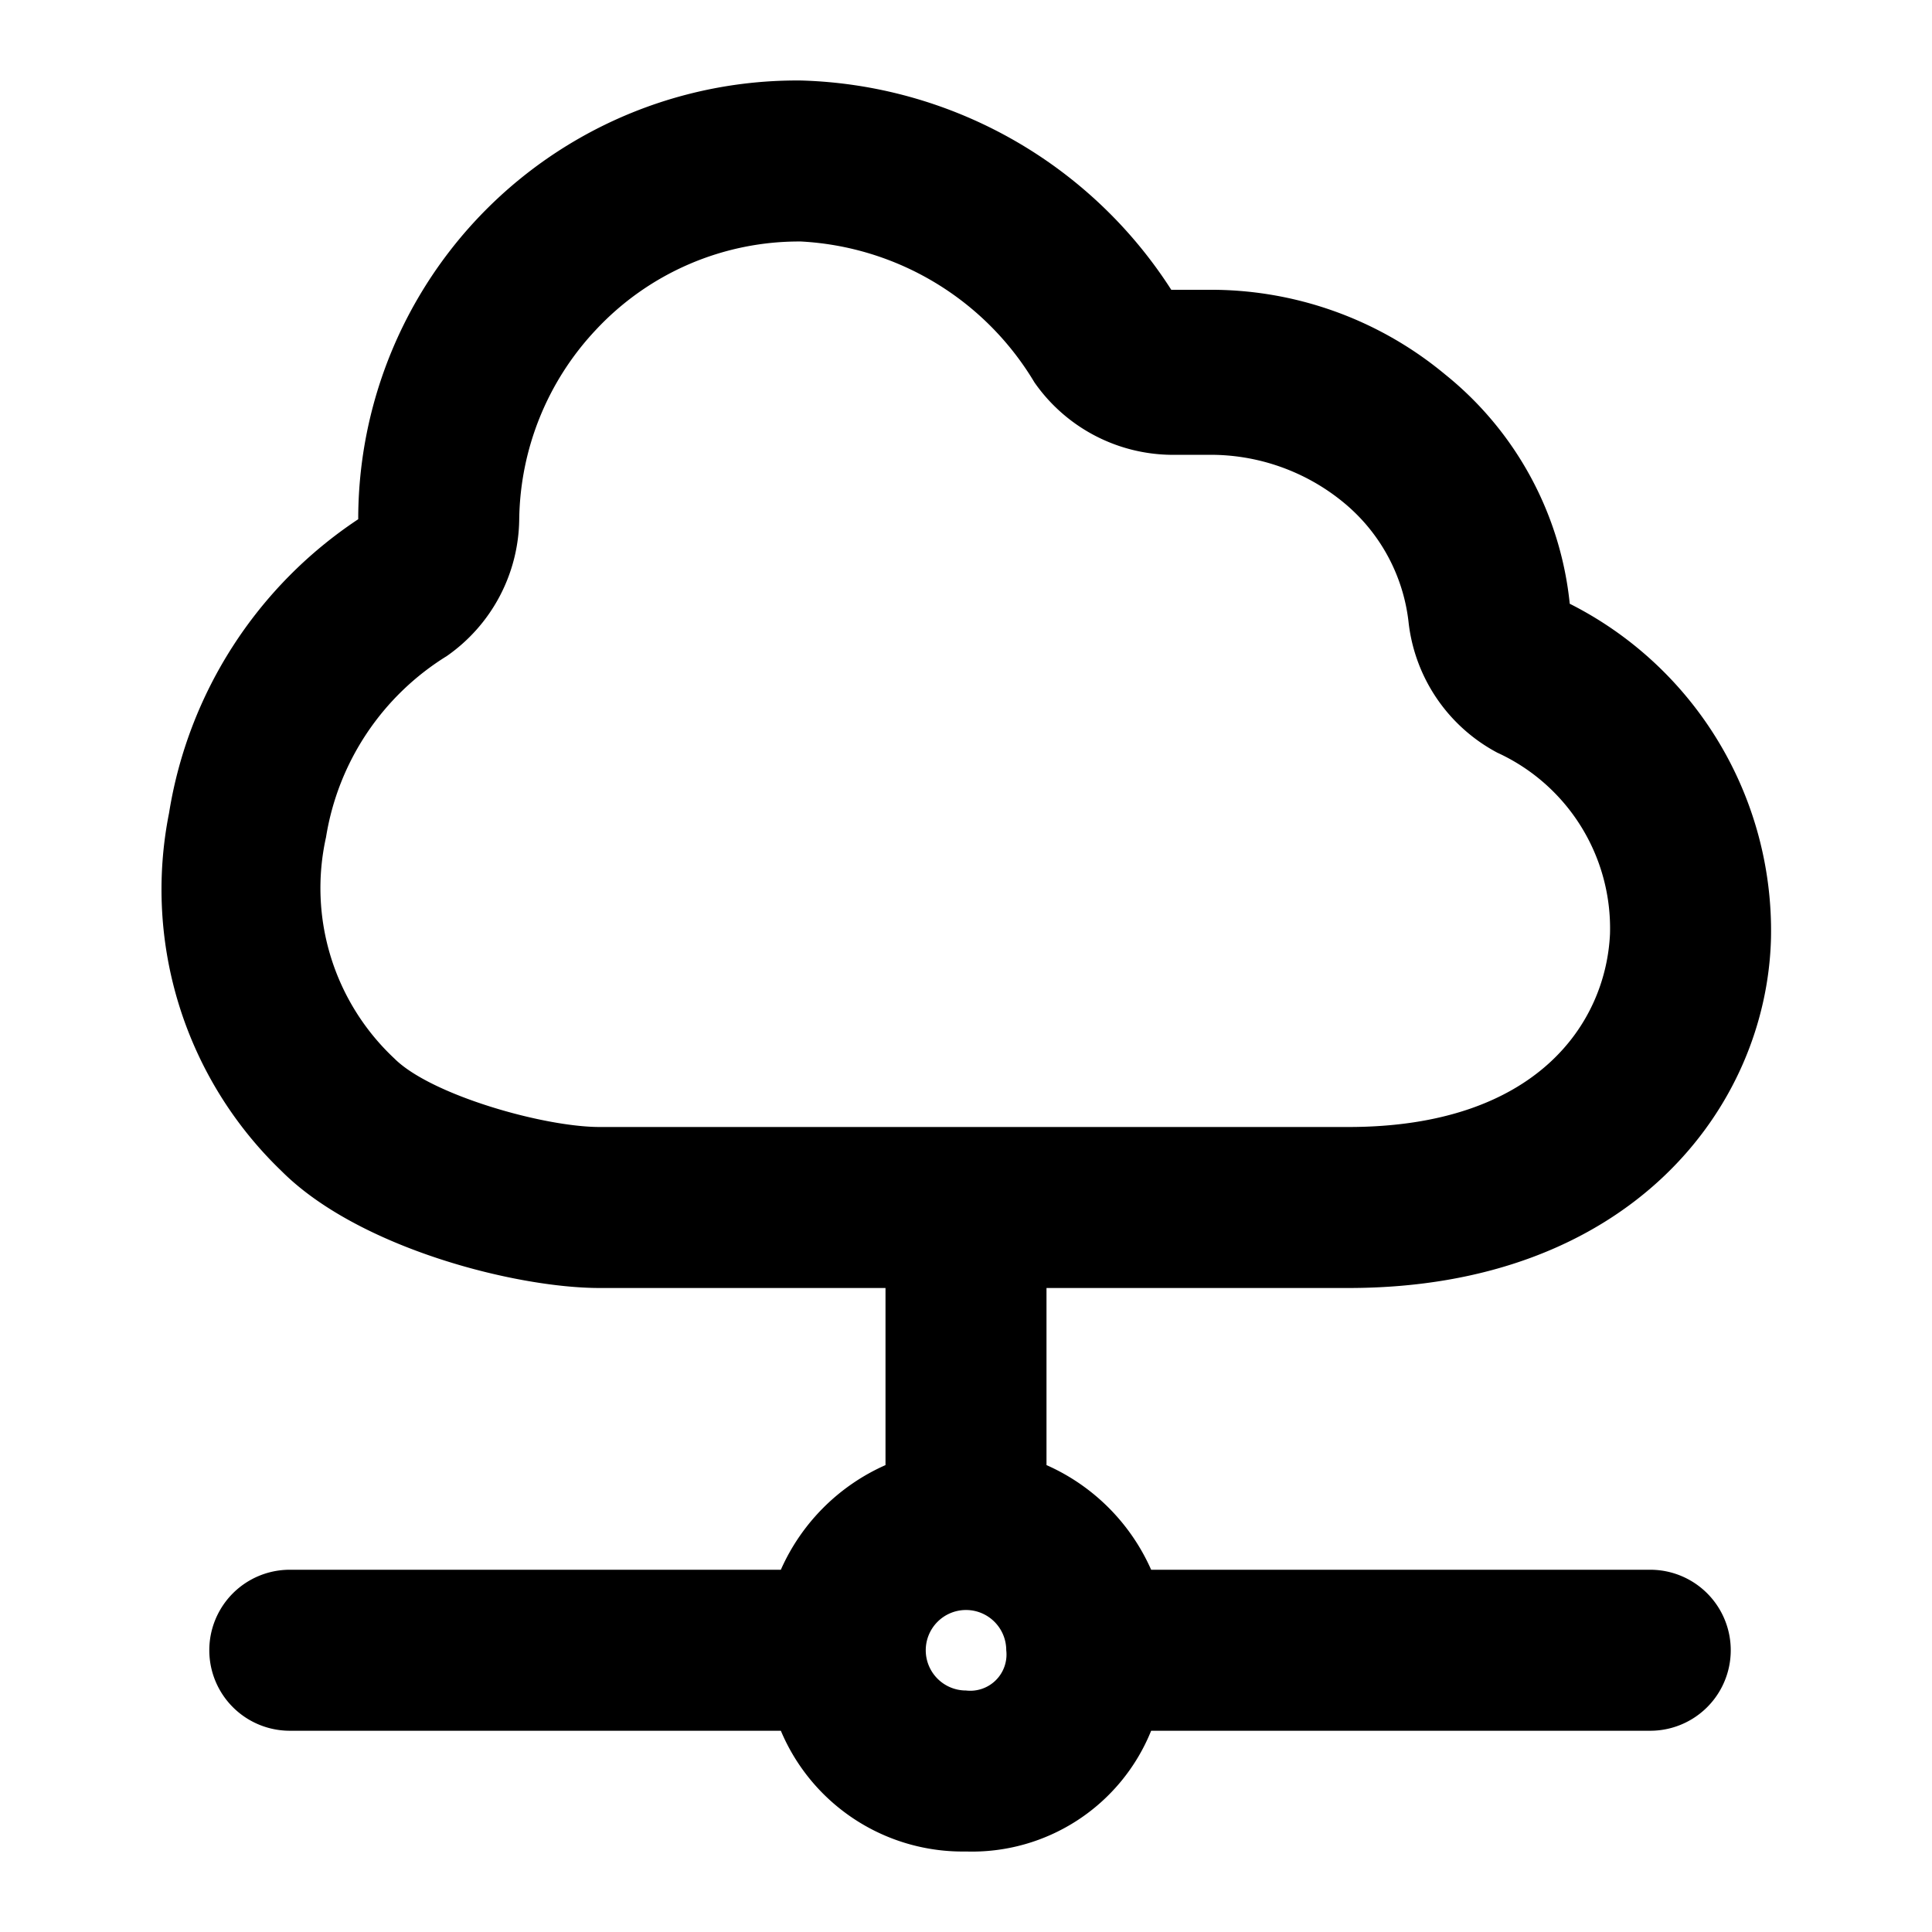 <?xml version="1.0" encoding="utf-8"?>
<svg width="800px" height="800px" viewBox="0 0 48 48" xmlns="http://www.w3.org/2000/svg">
  <title>cloud-data-network</title>
  <g id="Layer_2" data-name="Layer 2">
    <g id="invisible_box" data-name="invisible box">
      <rect width="48" height="48" fill="none"/>
    </g>
    <g id="icons_Q2" data-name="icons Q2">
      <path d="M41,39H28.6A5.1,5.1,0,0,0,26,36.4V32h7.5c7,0,10.4-4.5,10.5-8.7A9.1,9.1,0,0,0,39,15a8.4,8.4,0,0,0-3.1-5.7A9.1,9.1,0,0,0,30,7.2h-.9A11.3,11.3,0,0,0,19.9,2a10.9,10.9,0,0,0-11,10.9,10.8,10.8,0,0,0-4.7,7.3A9.7,9.7,0,0,0,7,29.1C8.9,31,12.8,32,14.9,32H22v4.4A5.1,5.1,0,0,0,19.4,39H7.2a2,2,0,0,0,0,4H19.4A4.9,4.9,0,0,0,24,46a4.8,4.8,0,0,0,4.6-3H41a2,2,0,0,0,0-4ZM9.8,26.3a5.8,5.8,0,0,1-1.7-5.5,6.5,6.5,0,0,1,3-4.5,4.2,4.2,0,0,0,1.8-3.4,7,7,0,0,1,1.9-4.7A6.9,6.9,0,0,1,19.9,6a7.2,7.2,0,0,1,5.8,3.5,4.2,4.2,0,0,0,3.4,1.8H30a5.2,5.2,0,0,1,3.4,1.2,4.5,4.5,0,0,1,1.6,3,4.2,4.2,0,0,0,2.2,3.2A4.8,4.8,0,0,1,40,23.2c-.1,2.2-1.8,4.8-6.5,4.8H14.9C13.5,28,10.7,27.2,9.8,26.3ZM24,42a1,1,0,1,1,1-1A.9.9,0,0,1,24,42Z"/>
    </g>
  </g>
</svg>